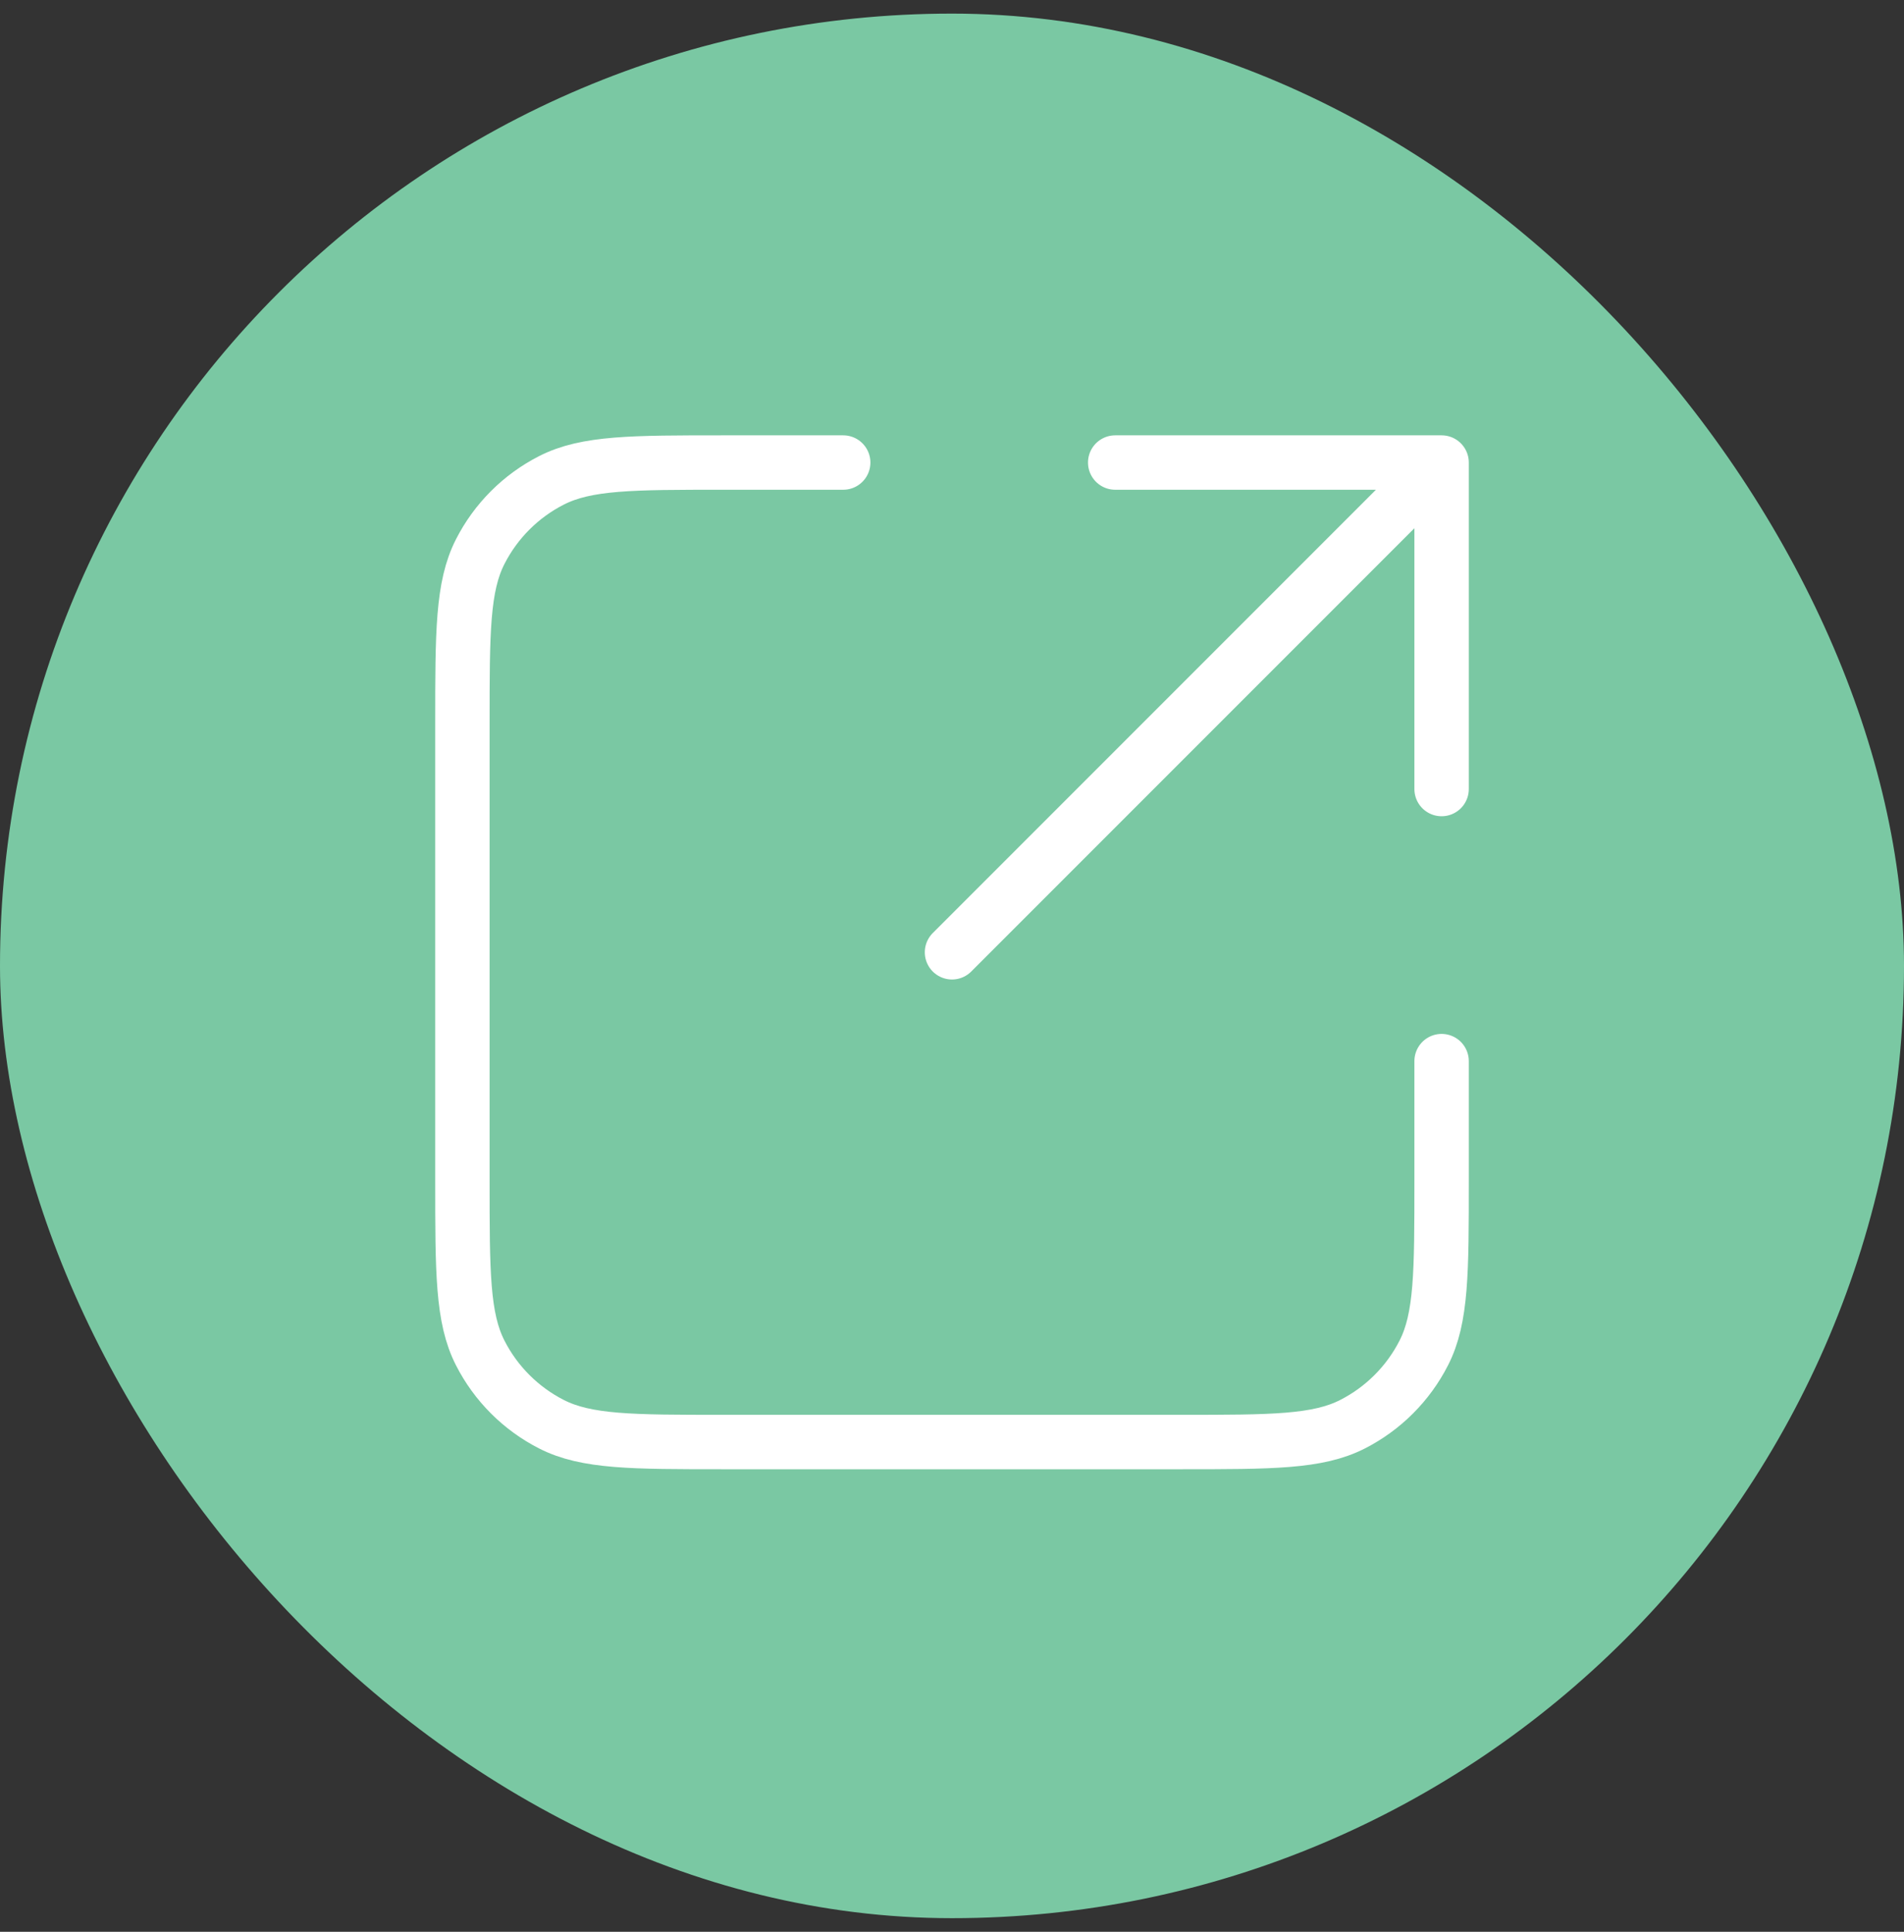 <svg xmlns="http://www.w3.org/2000/svg" width="70" height="71" viewBox="0 0 70 71" fill="none"><rect x="0" y="0" width="70" height="71" fill="#333333" stroke="none"/><rect y="0.5" width="70" height="70" rx="35" fill="#7AC8A3"></rect><path d="M53 29L53 17M53 17H41M53 17L35 35M31 17H26.6C23.24 17 21.559 17 20.276 17.654C19.147 18.229 18.229 19.147 17.654 20.276C17 21.559 17 23.24 17 26.6V43.4C17 46.76 17 48.441 17.654 49.724C18.229 50.853 19.147 51.771 20.276 52.346C21.559 53 23.24 53 26.6 53H43.4C46.76 53 48.441 53 49.724 52.346C50.853 51.771 51.771 50.853 52.346 49.724C53 48.441 53 46.76 53 43.4V39" stroke="white" stroke-width="2" stroke-linecap="round" stroke-linejoin="round"></path></svg>
